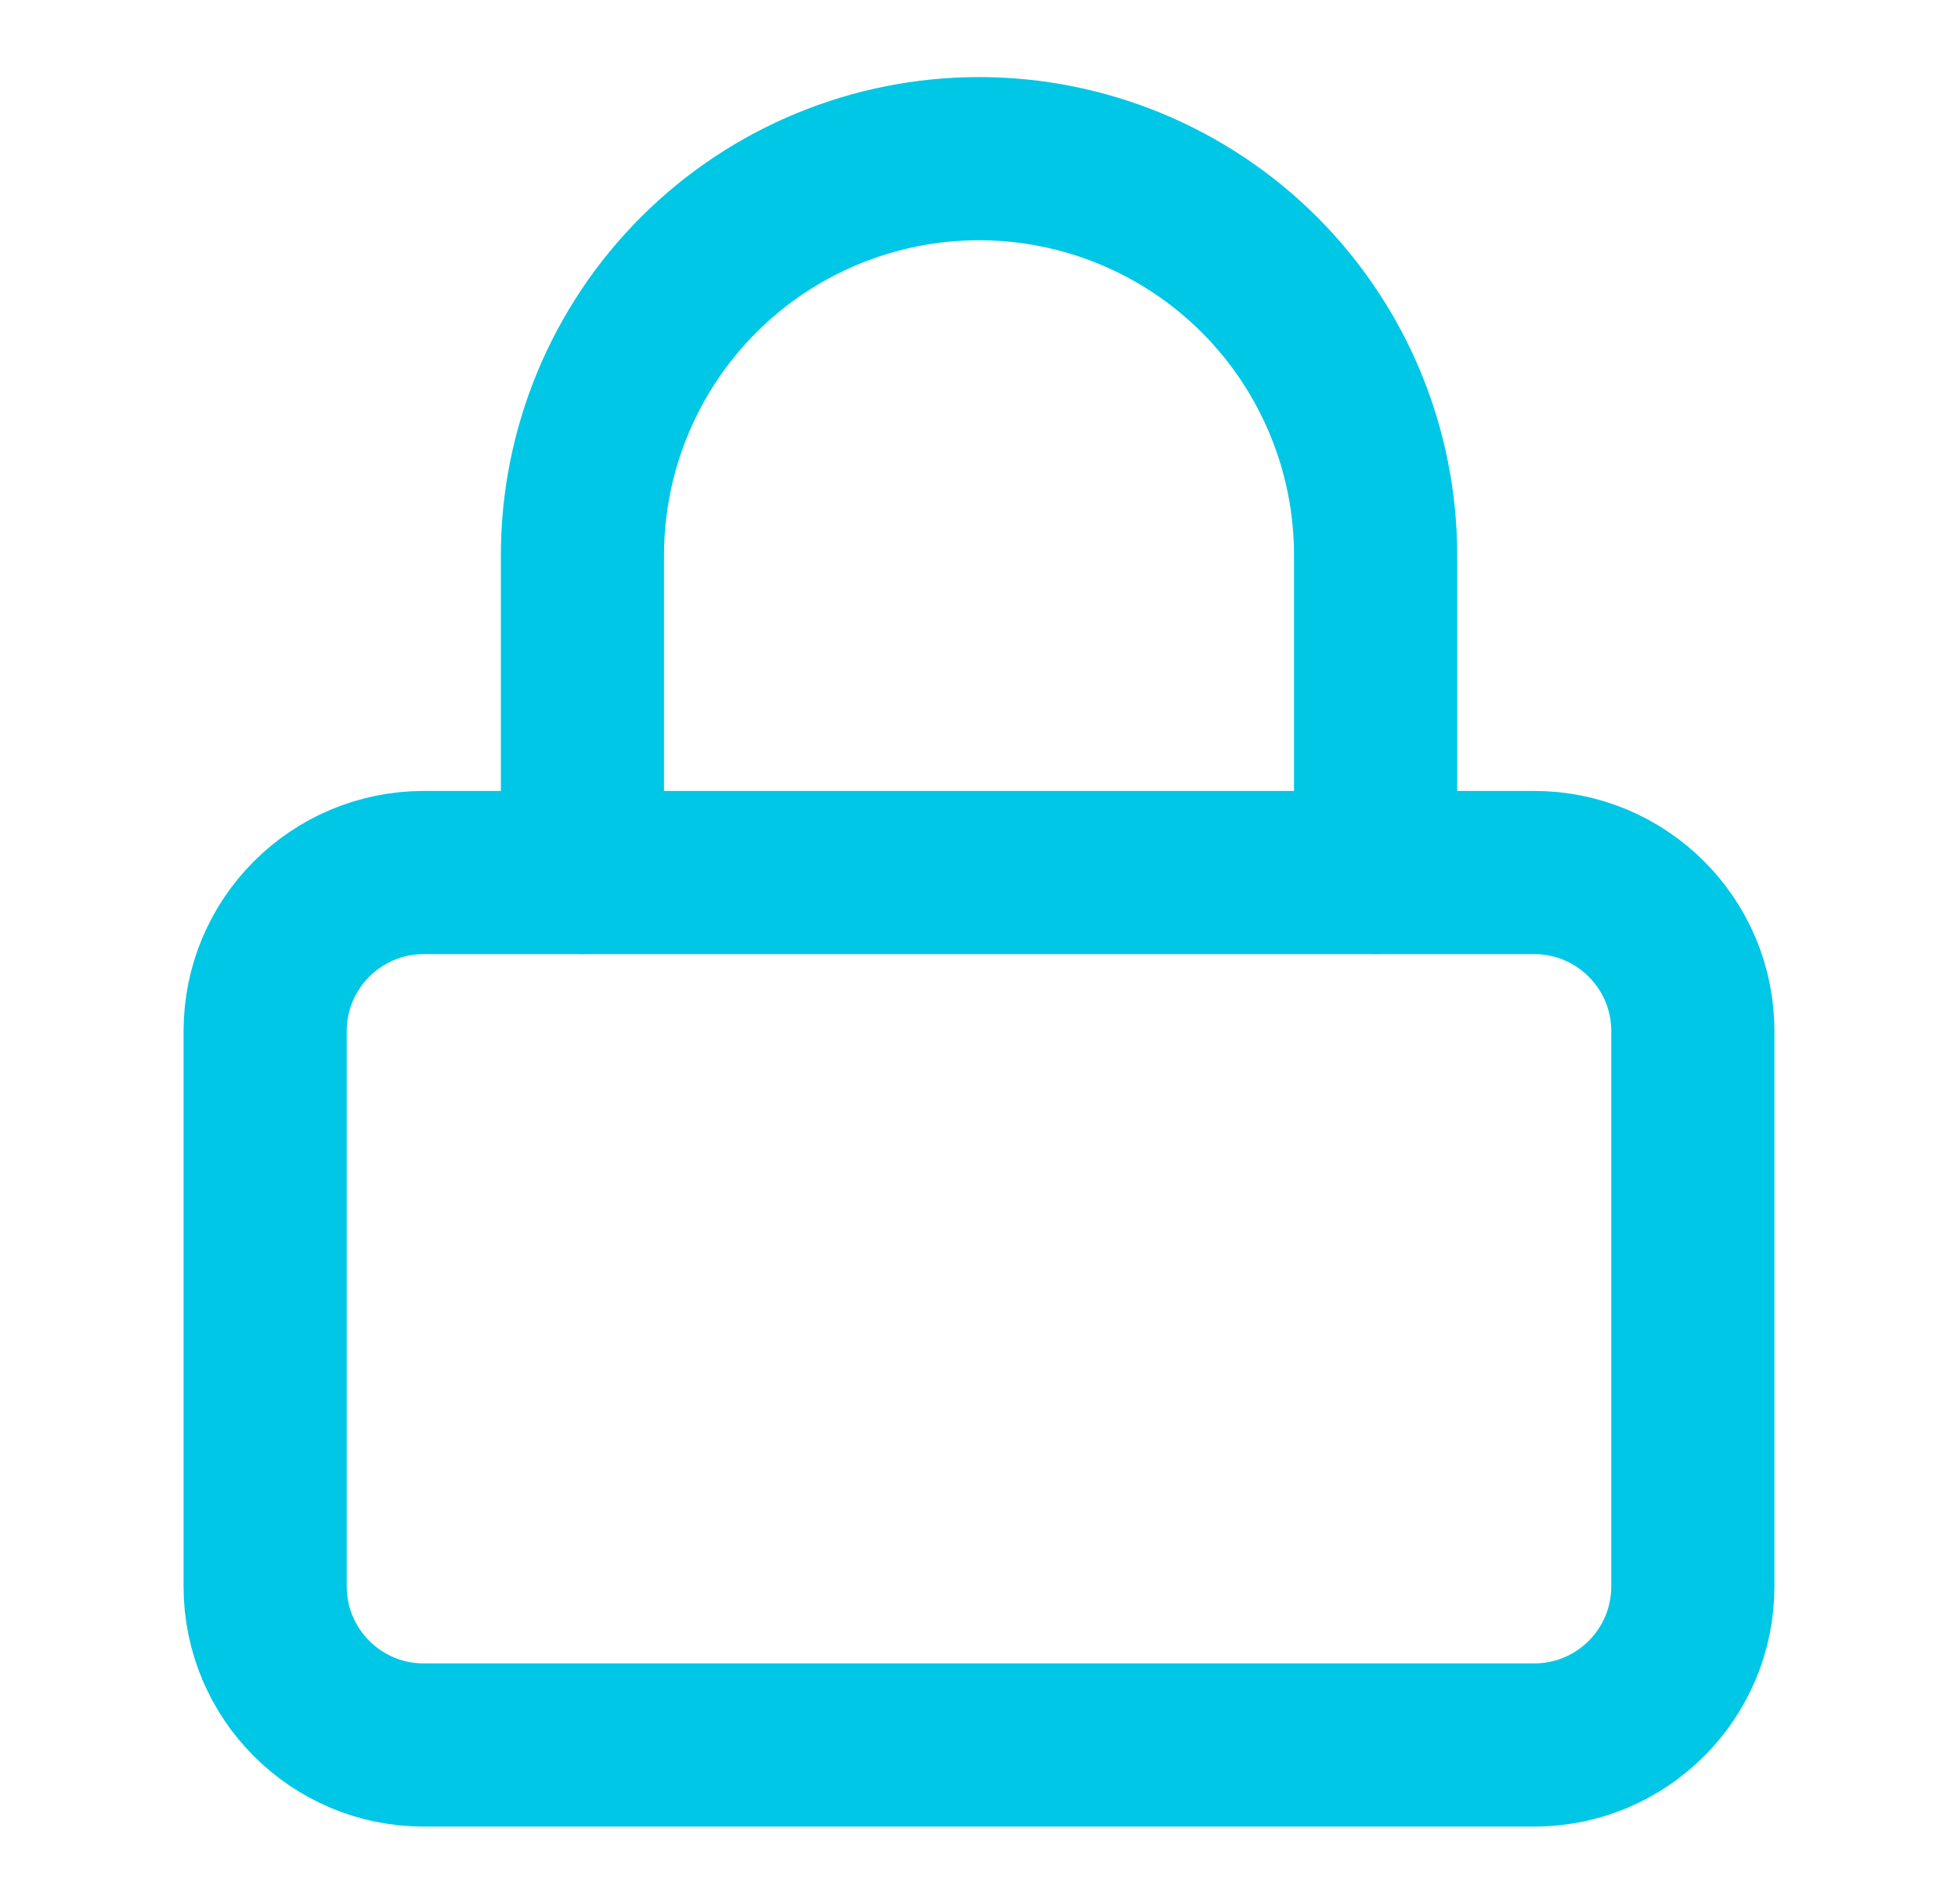 <svg width="36" height="35" viewBox="0 0 36 35" fill="none" xmlns="http://www.w3.org/2000/svg">
<g id="Frame">
<path id="Vector" d="M28.208 16.042H7.792C6.181 16.042 4.875 17.348 4.875 18.958V29.167C4.875 30.778 6.181 32.083 7.792 32.083H28.208C29.819 32.083 31.125 30.778 31.125 29.167V18.958C31.125 17.348 29.819 16.042 28.208 16.042Z" stroke="#00C7E6" stroke-width="3" stroke-linecap="round" stroke-linejoin="round"/>
<path id="Vector_2" d="M10.709 16.042V10.208C10.709 8.275 11.477 6.42 12.845 5.052C14.212 3.685 16.067 2.917 18.001 2.917C19.934 2.917 21.789 3.685 23.157 5.052C24.524 6.42 25.292 8.275 25.292 10.208V16.042" stroke="#00C7E6" stroke-width="3" stroke-linecap="round" stroke-linejoin="round"/>
</g>
</svg>
